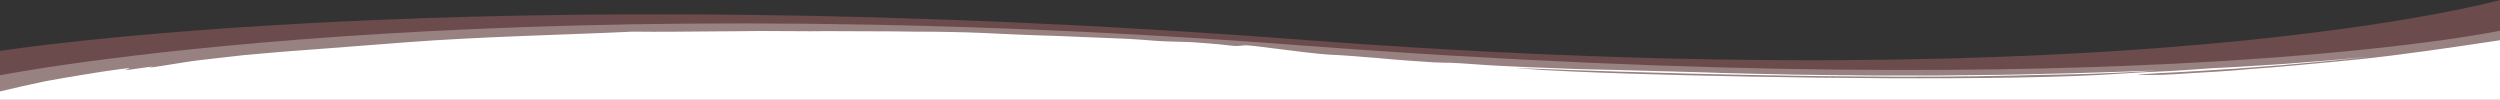 <?xml version="1.0" encoding="utf-8"?>
<!-- Generator: Adobe Illustrator 25.0.1, SVG Export Plug-In . SVG Version: 6.00 Build 0)  -->
<svg version="1.1" id="Capa_1" xmlns="http://www.w3.org/2000/svg" xmlns:xlink="http://www.w3.org/1999/xlink" x="0px" y="0px"
	 viewBox="0 0 1920 76.7" style="enable-background:new 0 0 1920 76.7;" xml:space="preserve">
<rect x="0" y="0" width="1920" height="76.7" fill="#333333" stroke="none"/>
<style type="text/css">
	.st0{opacity:0.4;fill:#BF6E6E;enable-background:new    ;}
	.st1{opacity:0.3;fill:#FFFFFF;}
	.st2{fill:#FFFFFF;}
</style>
<g>
	<path class="st0" d="M0,39.1c0,0,361.4-57.1,999.5-8.6S1920,0,1920,0v73.7H0V39.1z"/>
	<path class="st1" d="M0,57.8c0,0,360.4-71.4,998.5-23S1920,23.6,1920,23.6v44.8L0,73.7V57.8z"/>
	<path class="st2" d="M1916.6,31.4c-35.1,5.3-71.3,10.6-104.3,14.1c-8.3,0.8-16,1.5-23.8,2.3c-7.8,0.7-15.5,1.4-22.7,2.1
		c-14.4,1.4-27.5,2.4-38.7,3.2c-4.3,0.3-8.5,0.8-12.6,1.1c-4.1,0.3-8,0.6-11.9,0.8c-7.7,0.5-14.9,0.9-21.6,1.3
		c-6.7,0.5-13.1,0.8-19,1.1c-5.8,0.3-11.2,0-16.2,0.2c-8.4,0.4-2.9-0.6,12.1-1.4c7.5-0.4,17.4-0.8,29.1-1.6
		c5.8-0.4,12.2-0.7,18.8-1.2c3.3-0.2,6.8-0.4,10.3-0.6c3.5-0.3,7.1-0.5,10.8-0.8c6.6-0.5,13.5-1,20.7-1.6c1.8-0.1,3.6-0.3,5.5-0.4
		c1.8-0.2,3.7-0.3,5.6-0.5c3.8-0.3,7.6-0.7,11.5-1c3.9-0.4,7.9-0.7,12-1.1c4.1-0.4,8.2-0.7,12.5-1.2c8.5-0.9,17.3-1.8,26.5-2.7
		c-11.4,1-22.7,2-33.8,3c-11,0.9-21.8,1.7-32.1,2.5c-10.3,0.7-20.2,1.3-29.5,1.9c-4.6,0.3-9.1,0.6-13.4,0.8
		c-4.3,0.2-8.4,0.4-12.4,0.6c-5.8,0.4-11.6,0.8-17.4,1.2c-2.9,0.2-5.8,0.4-8.7,0.6c-2.9,0.2-5.8,0.3-8.8,0.5
		c-11.7,0.6-23.5,1-35.4,1.9c-85.7,6.1-273.2,3.4-376.8,0.1c-69.8-2.2-88.7-4.4-88.7-4.4s227.2,9.6,384,5.8c1.4,0,2.7-0.1,4.1-0.1
		c9.8-0.3,19.1-0.5,28.4-0.6c4.6-0.1,9.2-0.2,13.8-0.3c4.6-0.1,9.2-0.3,13.8-0.4c11.9-0.5,23.9-0.9,35.8-1.6c3.5-0.2,7.2-0.5,11-0.7
		c-0.1,0-0.4,0-0.5,0c-3.7,0-11.7,0.3-22.8,0.7c-11.2,0.3-25.6,0.8-42.2,1.3c-8.3,0.2-17.2,0.4-26.4,0.6c-9.3,0.2-19,0.5-29,0.6
		c-10,0.1-20.3,0.2-30.8,0.3c-5.2,0-10.5,0.1-15.8,0.2c-5.3,0-10.6,0-16,0c-10.7,0-21.4,0-32,0c-10.6-0.1-21.2-0.2-31.5-0.3
		c-5.2-0.1-10.3-0.1-15.3-0.2c-5-0.1-10-0.1-14.9-0.2c-9.8-0.2-19.2-0.4-28.1-0.6c-8.9-0.2-17.4-0.4-25.3-0.6
		c-7.9-0.3-15.1-0.5-21.7-0.7c-13.1-0.4-23.3-0.7-29.5-0.8c-10-0.3-19.7-0.6-29.4-0.8c-9.7-0.2-19.4-0.5-29.2-0.7
		c-2.5-0.1-4.9-0.1-7.4-0.2c-2.5-0.1-5-0.2-7.5-0.3c-5-0.2-10.1-0.4-15.2-0.6c-10.3-0.4-20.9-0.8-31.9-1.4
		c-3.7-0.2-7.3-0.4-10.7-0.6c-3.4-0.2-6.7-0.5-9.9-0.7c-6.4-0.5-12.4-0.8-18-1.1c-1.1,0.1-6.8-0.1-12.5-0.3c-7.4-0.4-14.8-1-22-1.5
		c-7.3-0.5-14.4-1.2-21.4-1.8c-13.9-1.2-26.9-2.2-38.3-2.7c-15.9-1-60-7.5-63.5-7.1c-6.3,0.6-7.2,0.7-11.1,0.2
		c-4-0.5-11.1-1.3-29.8-2.6c-4.5-0.3-19.4-0.4-28.5-1.1c-7.7-0.6-14-1.1-19.7-1.4c-5.7-0.3-10.8-0.5-16.1-0.7
		c-10.5-0.4-21.6-0.8-39.3-1.6c-26.2-0.7-42.2-1.6-57.4-2.3c-15.2-0.6-29.8-1-53.1-1c-1.4,0-7-0.1-14.7-0.2
		c-7.6,0-17.3-0.1-26.8-0.1c-9.5,0-18.8-0.1-25.7-0.1c-6.9,0-11.5,0.1-11.5,0.1c-14.2-0.1-27.1-0.2-39.2-0.2
		c-12,0.1-23.2,0.3-33.9,0.3c-21.5,0.1-41.4,0.5-63.7,0.2c-25.6,1.3-55.5,2.1-85.8,3.4c-30.3,1.2-61.1,2.7-88.3,4.8
		c-27.3,2.1-46.6,3.6-65.1,5c-9.2,0.7-18.3,1.3-28,2.1c-4.9,0.4-9.9,0.8-15.2,1.3c-5.3,0.4-10.9,0.9-16.8,1.5
		c-13.6,1.5-23.8,2.7-31.7,3.6c-4,0.4-10.8,1.4-18.2,2.6c-7.5,1.1-15.6,2.6-22.4,3.5c1.1-0.4,2.2-0.7,3.3-1.1
		c-4.5,0.6-13.6,1.8-18.1,2.5c-4.5,0.7-3.4,0.3-2.3-0.1c2.2-0.7,4.4-1.5-3.6-0.5c-4.7,0.7-9.5,1.4-14.3,2c-4.8,0.8-9.6,1.5-14.4,2.3
		c-9.7,1.5-19.4,3.3-29.3,5c-12,2.5-23.9,5.2-35.7,8v6.7c23.6,0,1863.7,0,1920,0V30.9C1918.9,31.1,1917.7,31.3,1916.6,31.4z"/>
</g>
</svg>

